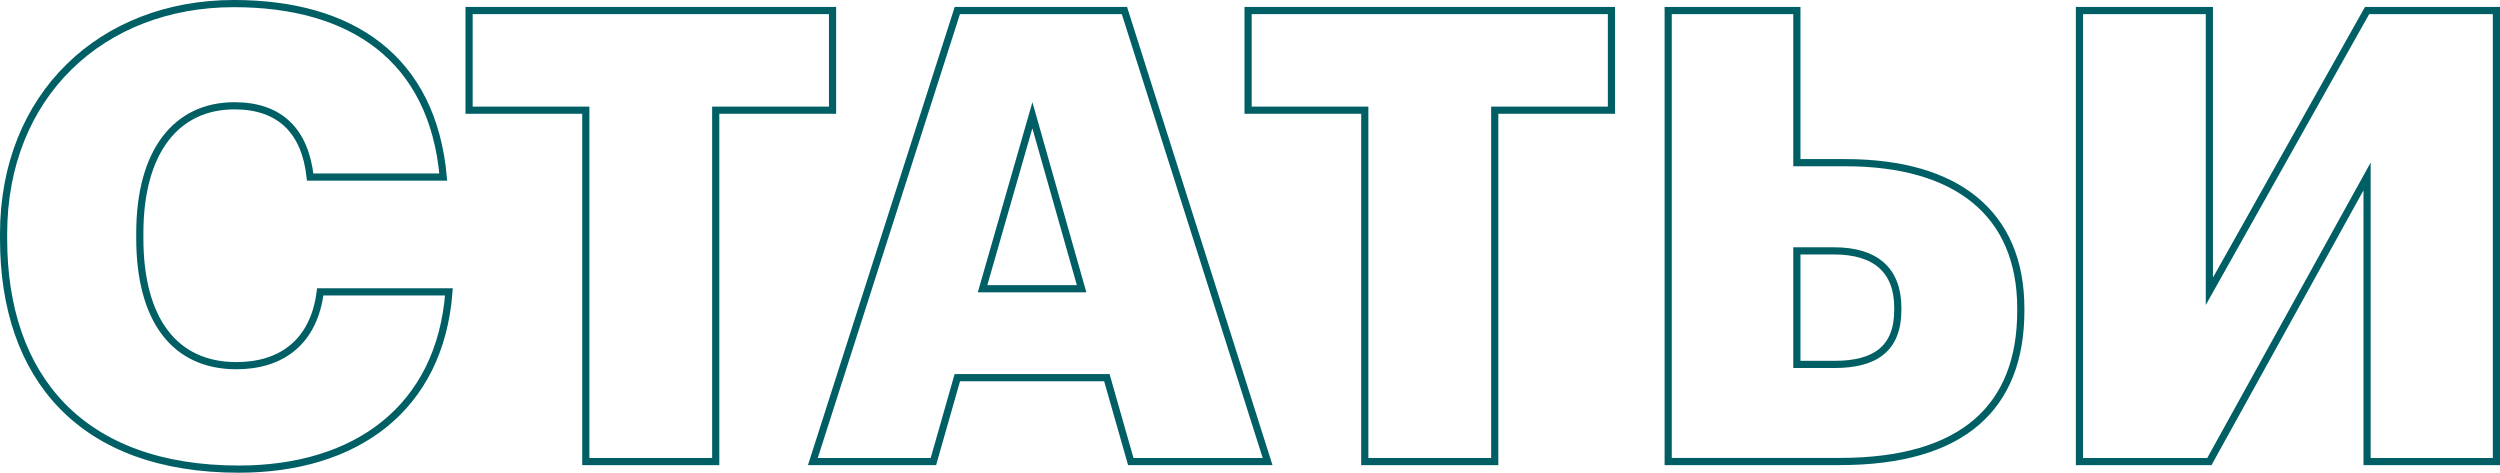 <?xml version="1.0" encoding="UTF-8"?> <svg xmlns="http://www.w3.org/2000/svg" viewBox="0 0 1044.98 197.59"> <defs> <style>.cls-1{fill:none;stroke:#005f65;stroke-miterlimit:10;stroke-width:3px;}</style> </defs> <title>статьи</title> <g id="Слой_2" data-name="Слой 2"> <g id="Слой_1-2" data-name="Слой 1"> <path class="cls-1" d="M1.5,99.85V97.74c0-58,41.13-96.24,96.24-96.24,49.05,0,83.06,22.68,87.54,72.51H129.65C127.54,54.76,117,44.22,98,44.22c-24.26,0-39.56,19-39.56,53.26v2.11c0,34,14.51,53.26,40.35,53.26,19,0,32.43-10,35.07-30.85h53.79c-3.7,48.78-39,74.09-87.81,74.09C33.93,196.09,1.5,157.6,1.5,99.85Z"></path> <path class="cls-1" d="M244.86,46.06H196.07V4.4H348V46.06H299.17V192.93H244.86Z"></path> <path class="cls-1" d="M400.15,4.4H470l59.85,188.53H472.66l-10-35.07H400.15l-10,35.07H339.77ZM410.7,120.68h41.4L431.53,48.17Z"></path> <path class="cls-1" d="M570.47,46.06H521.69V4.4H673.57V46.06H624.79V192.93H570.47Z"></path> <path class="cls-1" d="M697.29,4.4h53.79V68h20.3c46.67,0,73.3,21.35,73.3,60.91v1c0,40.08-24,63-75.67,63H697.29ZM766.9,152.32c16.87,0,26.36-6.59,26.36-22.67v-1.06c0-15.56-9.22-23.73-26.63-23.73H751.08v47.46Z"></path> <path class="cls-1" d="M869.19,192.93V4.4H923.5V121.74L989.42,4.4h54.06V192.93H989.42V73.75L923.5,192.93Z"></path> </g> </g> </svg> 